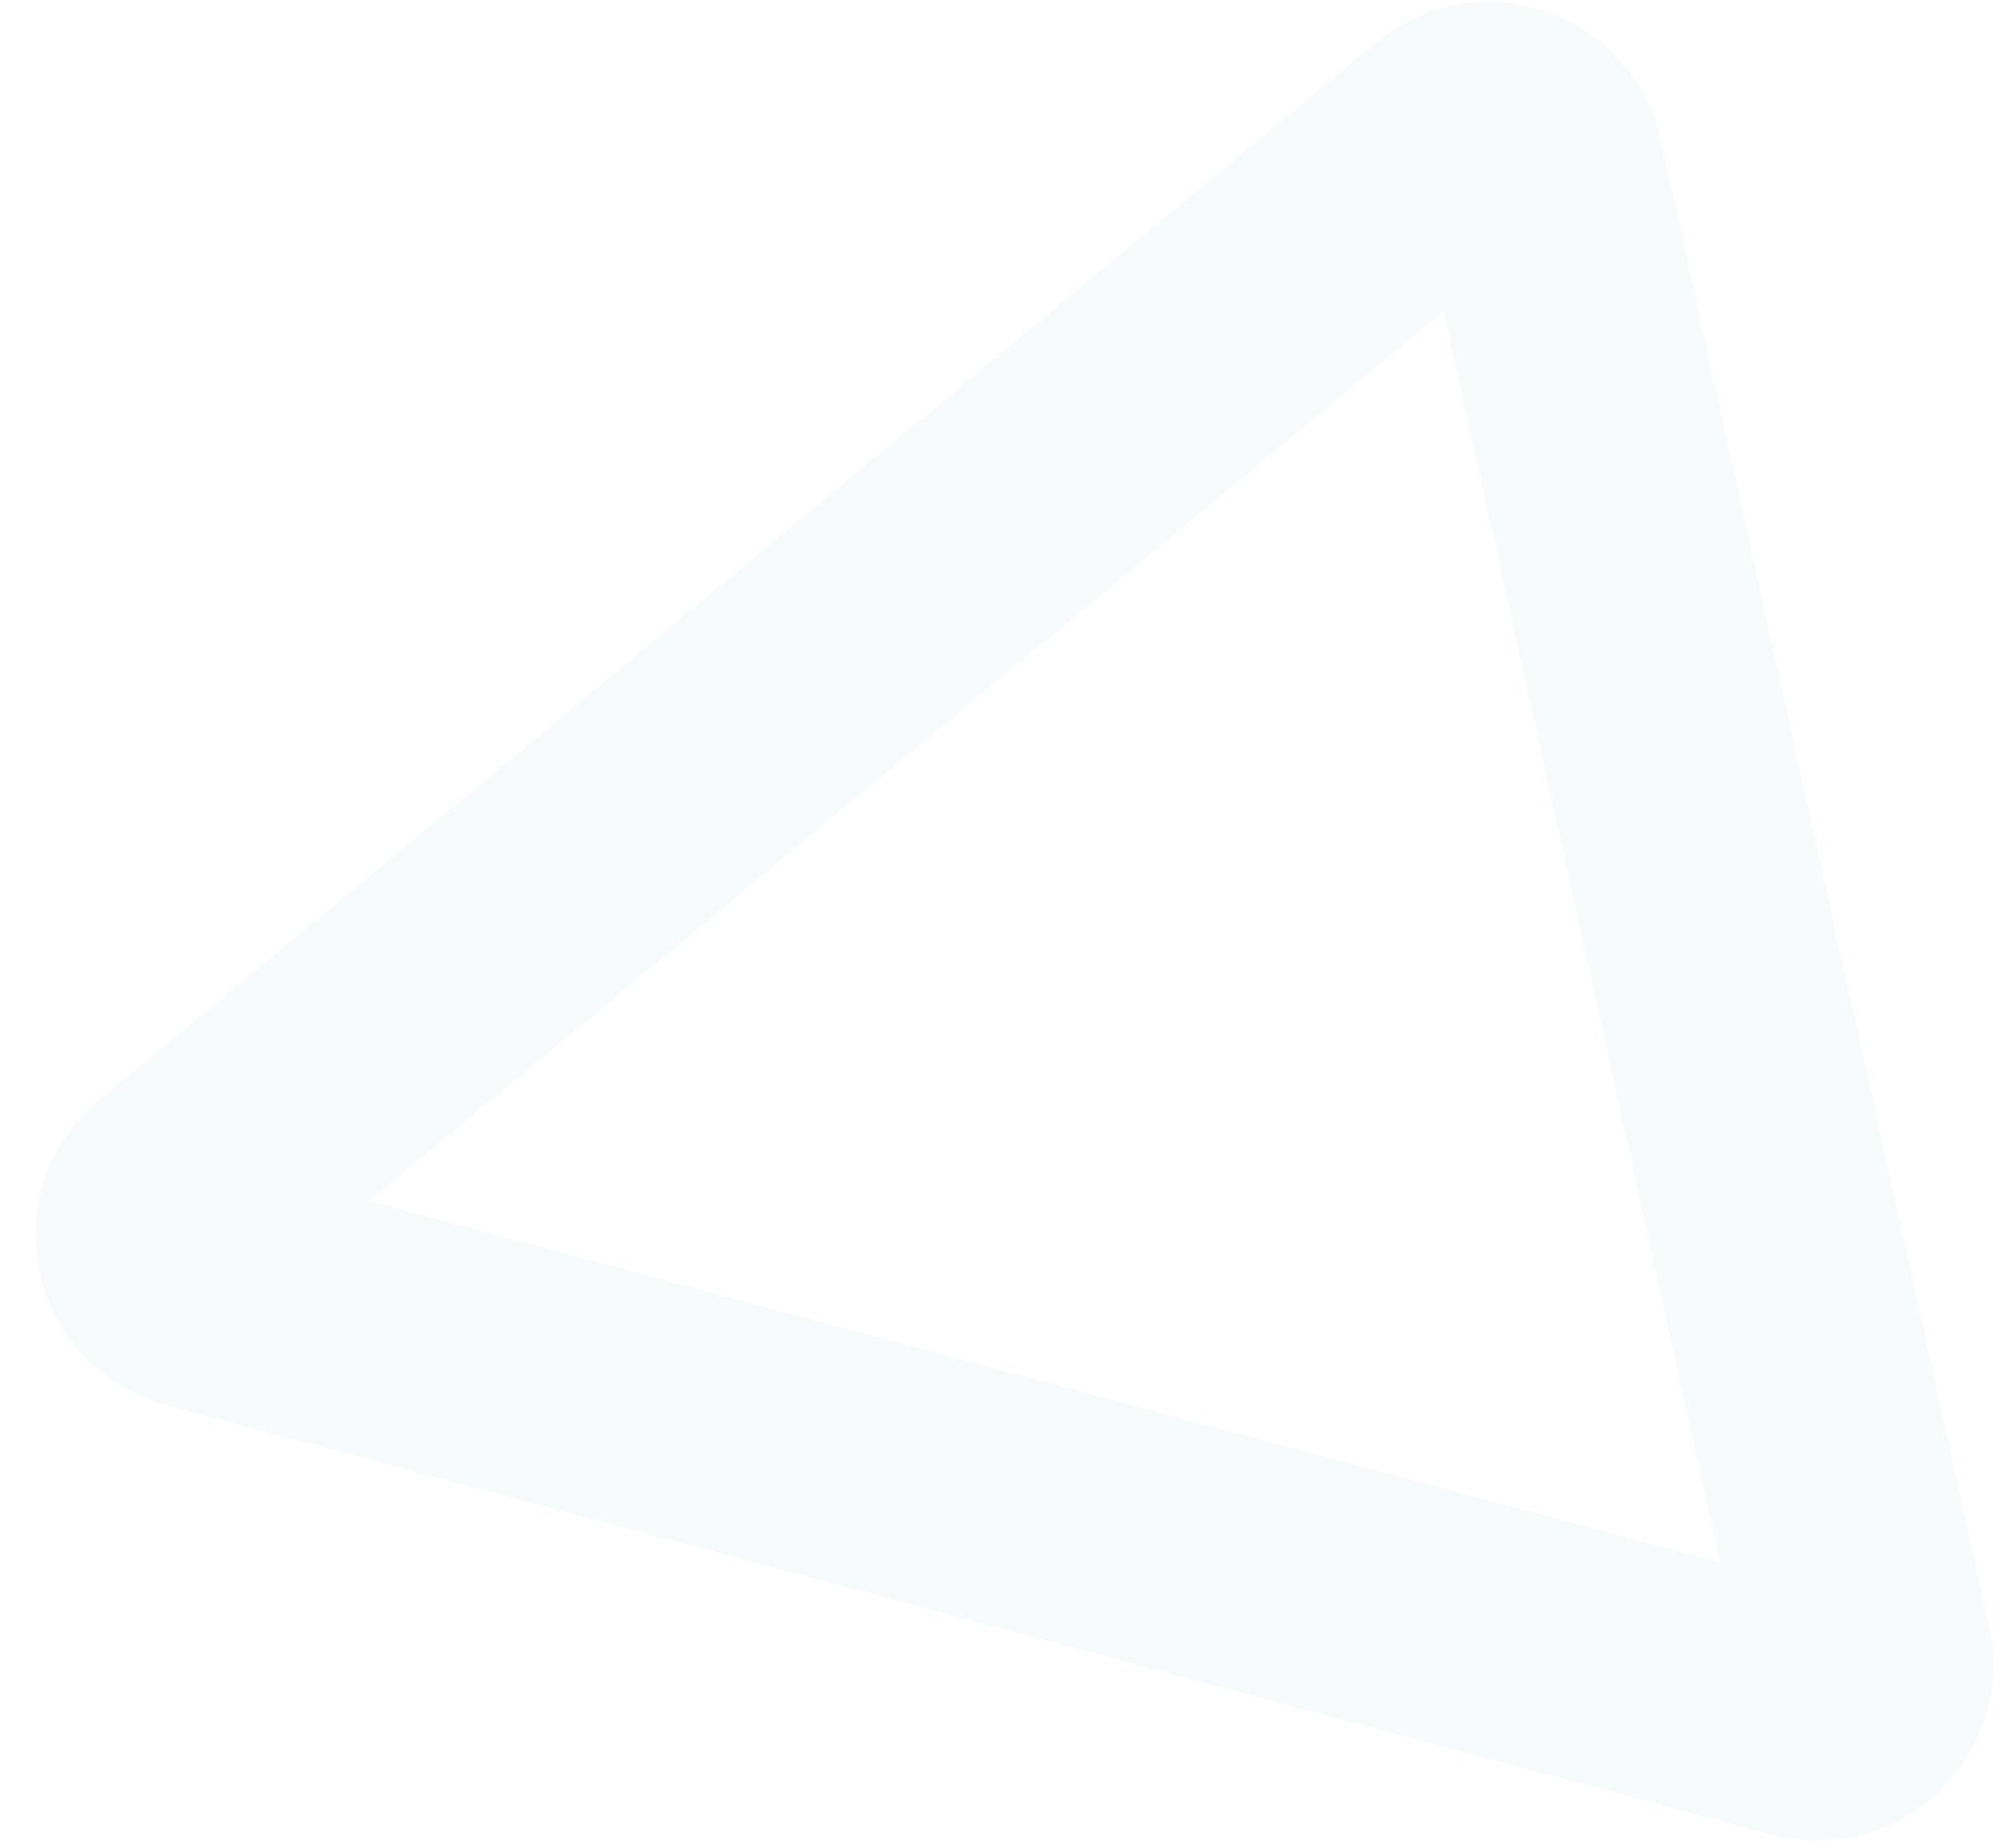 <?xml version="1.0" encoding="UTF-8"?> <svg xmlns="http://www.w3.org/2000/svg" width="50" height="46" viewBox="0 0 50 46" fill="none"><path d="M34.251 1.055L2.475 27.369C1.207 28.418 0.636 30.069 0.987 31.677L0.989 31.688C1.343 33.291 2.548 34.55 4.136 34.976L44.09 45.665C45.582 46.064 47.139 45.665 48.256 44.597C49.373 43.53 49.84 41.993 49.507 40.486L41.332 3.482C41 1.978 39.931 0.782 38.473 0.283C37.015 -0.218 35.437 0.072 34.251 1.055ZM42.809 38.89L9.189 29.895L35.929 7.751L42.809 38.89Z" fill="#8CC3BE" fill-opacity="0.06"></path></svg> 